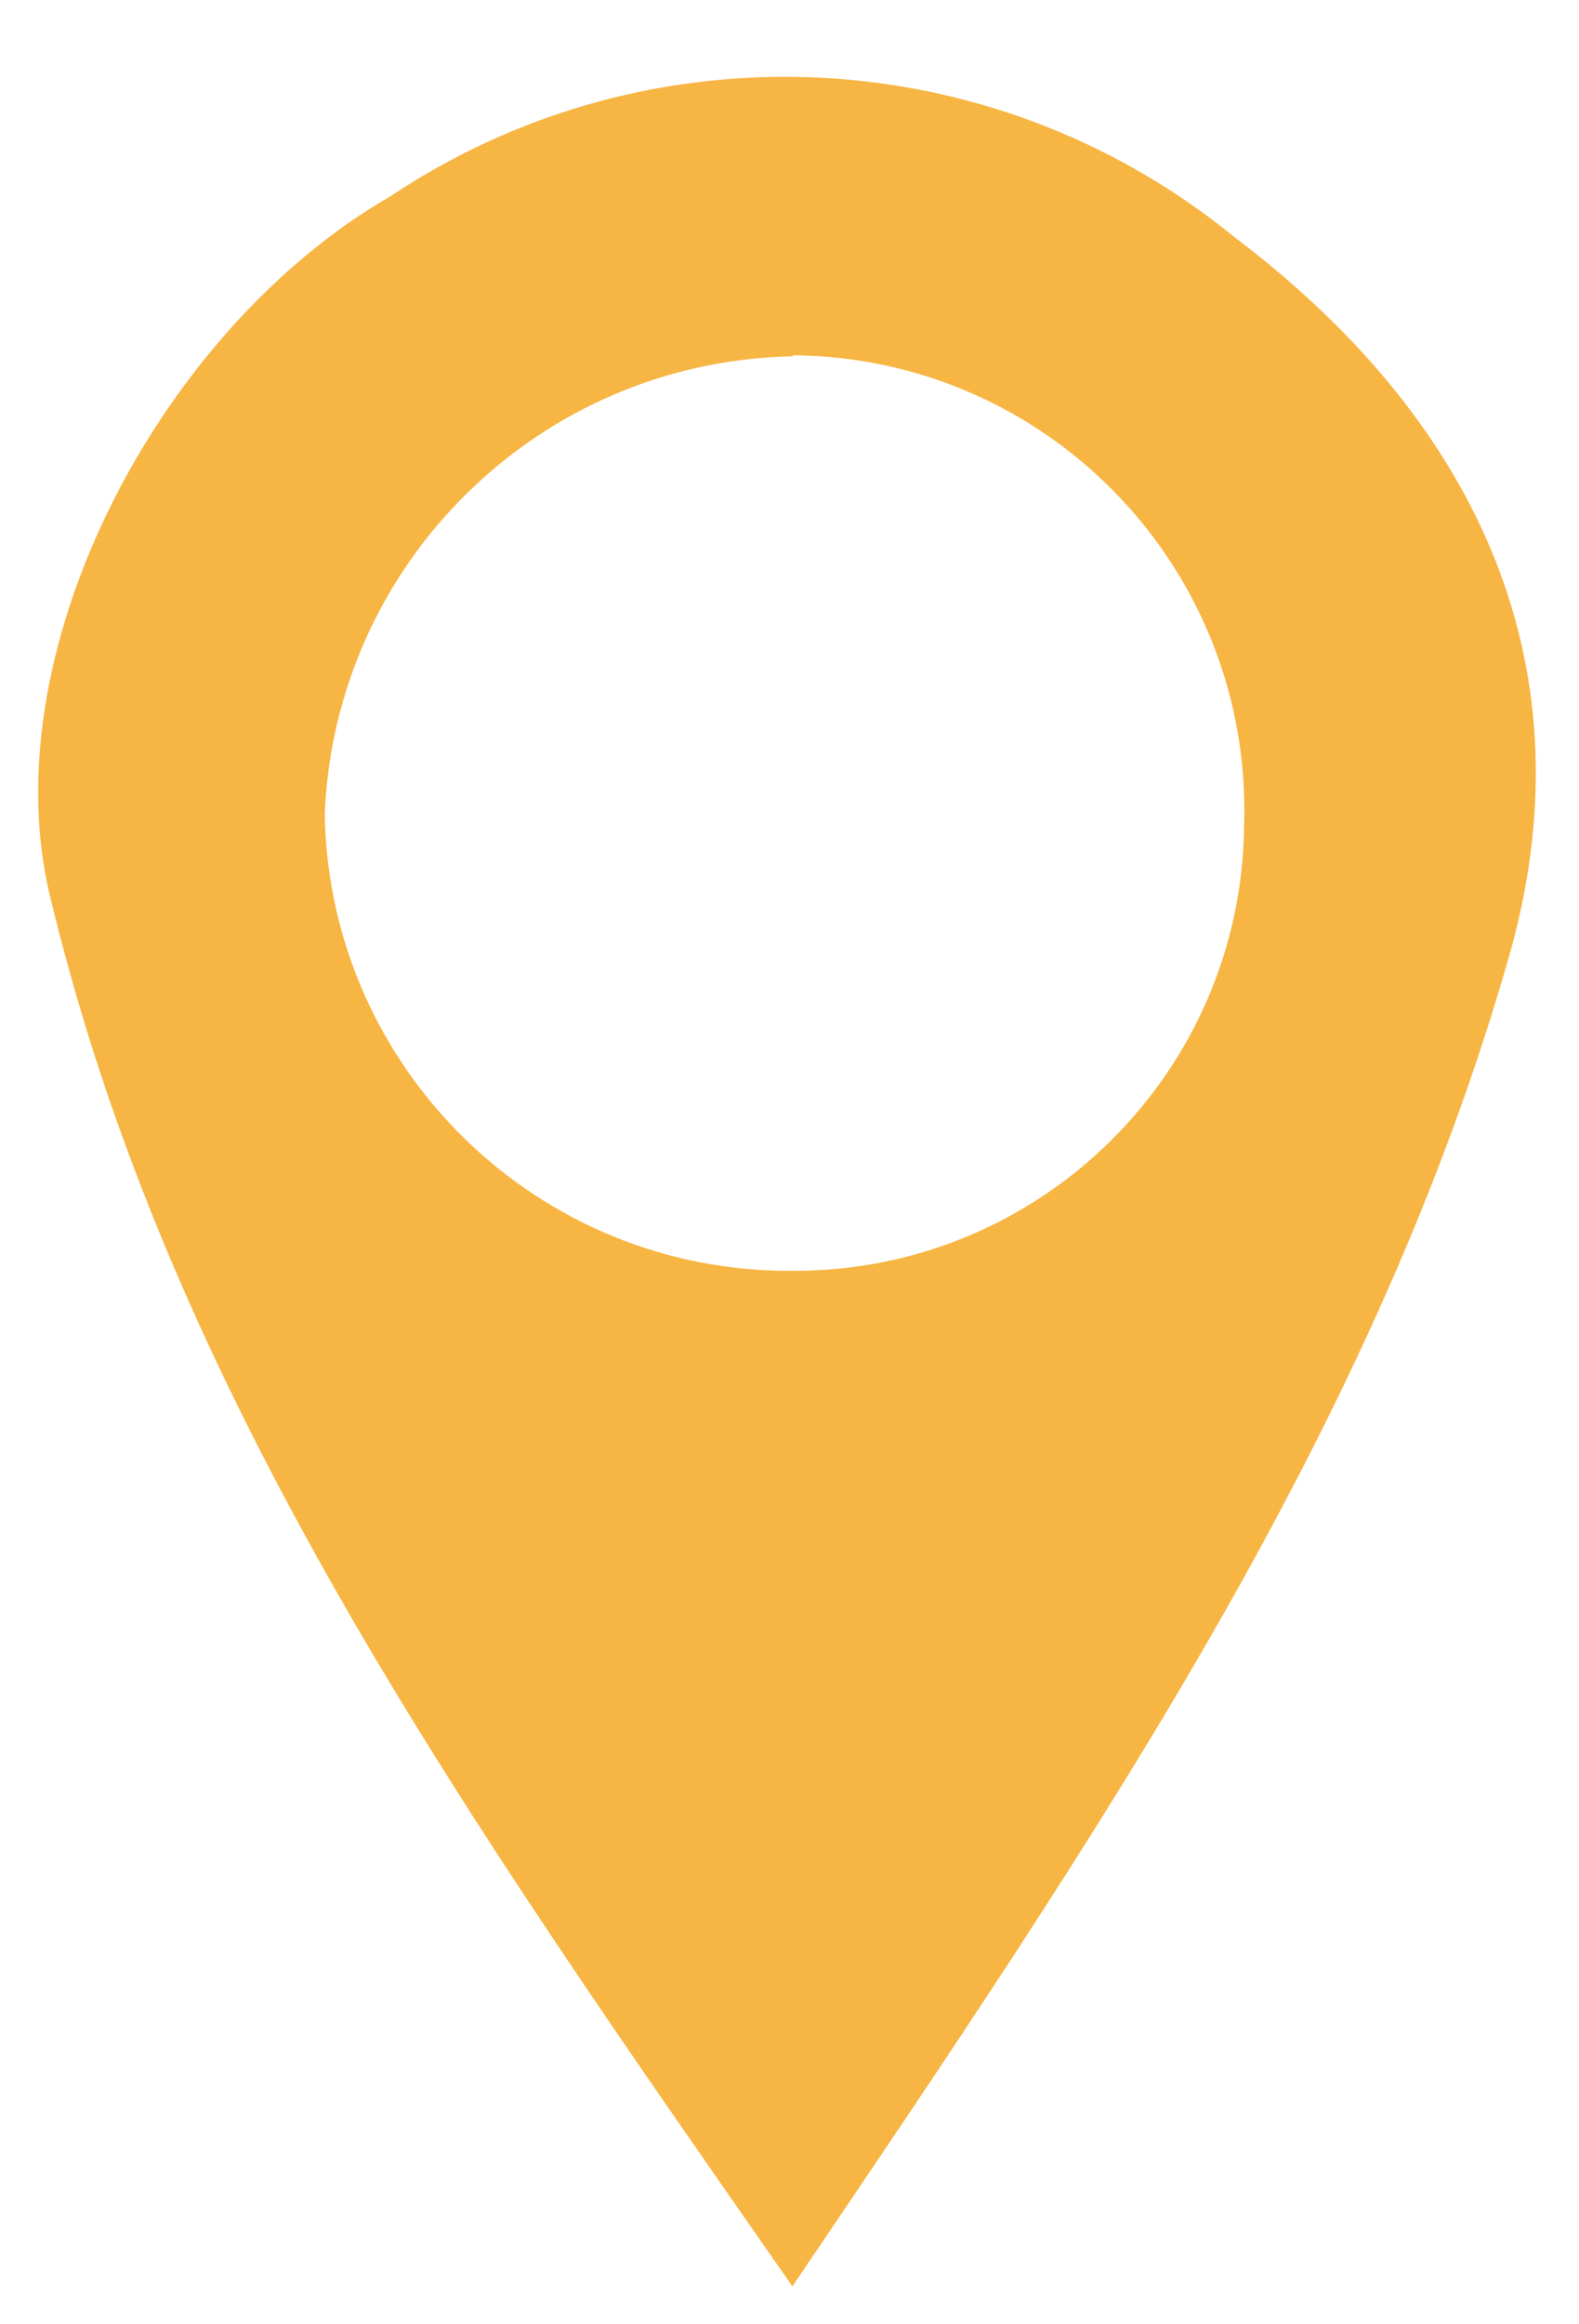 <?xml version="1.0" encoding="utf-8"?>
<!-- Generator: Adobe Illustrator 16.0.2, SVG Export Plug-In . SVG Version: 6.00 Build 0)  -->
<!DOCTYPE svg PUBLIC "-//W3C//DTD SVG 1.1//EN" "http://www.w3.org/Graphics/SVG/1.1/DTD/svg11.dtd">
<svg version="1.1" id="Layer_1" xmlns="http://www.w3.org/2000/svg" xmlns:xlink="http://www.w3.org/1999/xlink" x="0px" y="0px"
	 width="418px" height="615px" viewBox="97.5 83.5 418 615" enable-background="new 97.5 83.5 418 615" xml:space="preserve">
<path fill="#F7B543" d="M307.267,688.494c-86.665-124.37-165.17-234.952-196.966-369.733
	c-14.351-64.999,30.389-148.568,90.323-183.178c68.807-46.002,159.59-41.663,223.697,10.692
	c62.185,46.99,94.543,110.863,73.158,188.524C462.024,460.576,388.585,568.345,307.267,688.494z M307.267,177.791
	c-66.862,1.287-121.139,54.454-123.807,121.274c1.232,67.47,56.61,121.34,124.088,120.711
	c65.516,0.156,118.84-52.664,119.305-118.179c2.022-66.481-50.231-122.014-116.712-124.037c-0.864-0.026-1.729-0.043-2.593-0.051
	L307.267,177.791z"/>
</svg>
